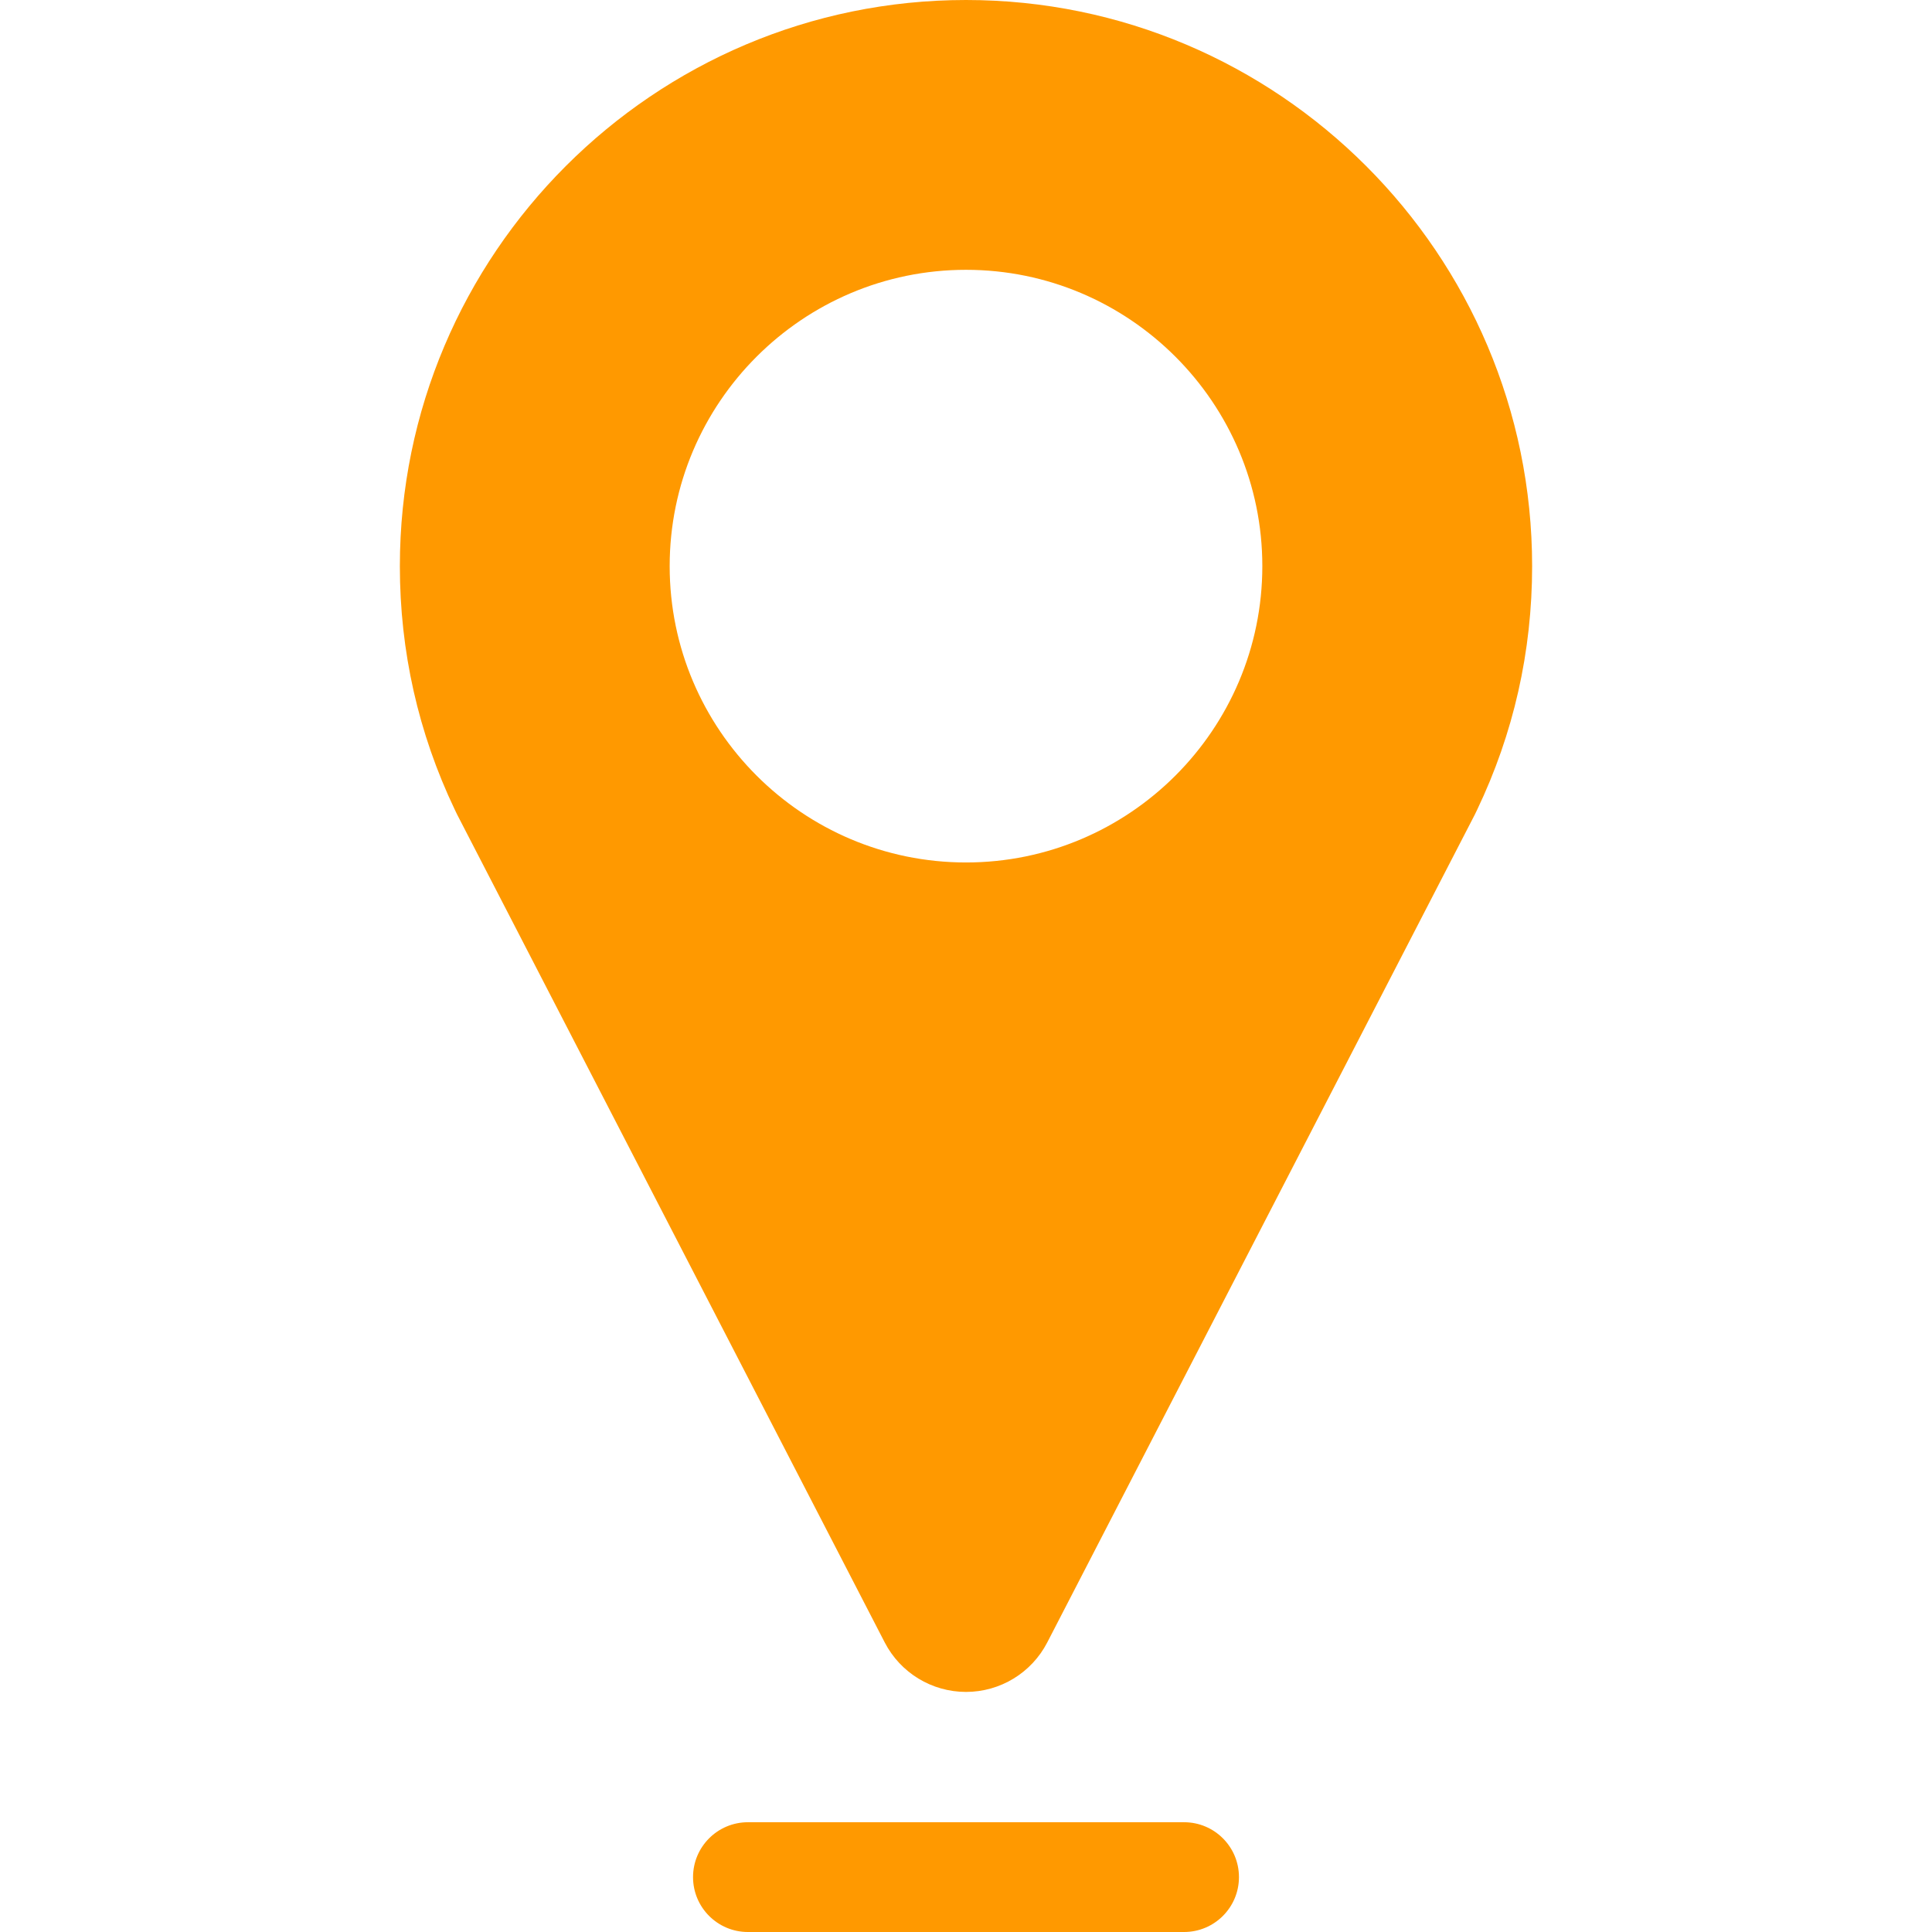 <?xml version="1.0"?>
<svg xmlns="http://www.w3.org/2000/svg" xmlns:xlink="http://www.w3.org/1999/xlink" xmlns:svgjs="http://svgjs.com/svgjs" version="1.1" width="512" height="512" x="0" y="0" viewBox="0 0 264.018 264.018" style="enable-background:new 0 0 512 512" xml:space="preserve" class=""><g>
<g xmlns="http://www.w3.org/2000/svg">
	<path d="M132.009,0c-42.66,0-77.366,34.706-77.366,77.366c0,11.634,2.52,22.815,7.488,33.24c0.1,0.223,0.205,0.442,0.317,0.661   l58.454,113.179c2.146,4.154,6.431,6.764,11.106,6.764c4.676,0,8.961-2.609,11.106-6.764l58.438-113.148   c0.101-0.195,0.195-0.392,0.285-0.591c5.001-10.455,7.536-21.67,7.536-33.341C209.375,34.706,174.669,0,132.009,0z    M132.009,117.861c-22.329,0-40.495-18.166-40.495-40.495c0-22.328,18.166-40.494,40.495-40.494s40.495,18.166,40.495,40.494   C172.504,99.695,154.338,117.861,132.009,117.861z" fill="#ff9900" data-original="#000000" style="" class=""/>
	<path d="M161.81,249.018h-59.602c-4.143,0-7.5,3.357-7.5,7.5c0,4.143,3.357,7.5,7.5,7.5h59.602c4.143,0,7.5-3.357,7.5-7.5   C169.31,252.375,165.952,249.018,161.81,249.018z" fill="#ff9900" data-original="#000000" style="" class=""/>
</g>
<g xmlns="http://www.w3.org/2000/svg">
</g>
<g xmlns="http://www.w3.org/2000/svg">
</g>
<g xmlns="http://www.w3.org/2000/svg">
</g>
<g xmlns="http://www.w3.org/2000/svg">
</g>
<g xmlns="http://www.w3.org/2000/svg">
</g>
<g xmlns="http://www.w3.org/2000/svg">
</g>
<g xmlns="http://www.w3.org/2000/svg">
</g>
<g xmlns="http://www.w3.org/2000/svg">
</g>
<g xmlns="http://www.w3.org/2000/svg">
</g>
<g xmlns="http://www.w3.org/2000/svg">
</g>
<g xmlns="http://www.w3.org/2000/svg">
</g>
<g xmlns="http://www.w3.org/2000/svg">
</g>
<g xmlns="http://www.w3.org/2000/svg">
</g>
<g xmlns="http://www.w3.org/2000/svg">
</g>
<g xmlns="http://www.w3.org/2000/svg">
</g>
</g></svg>
